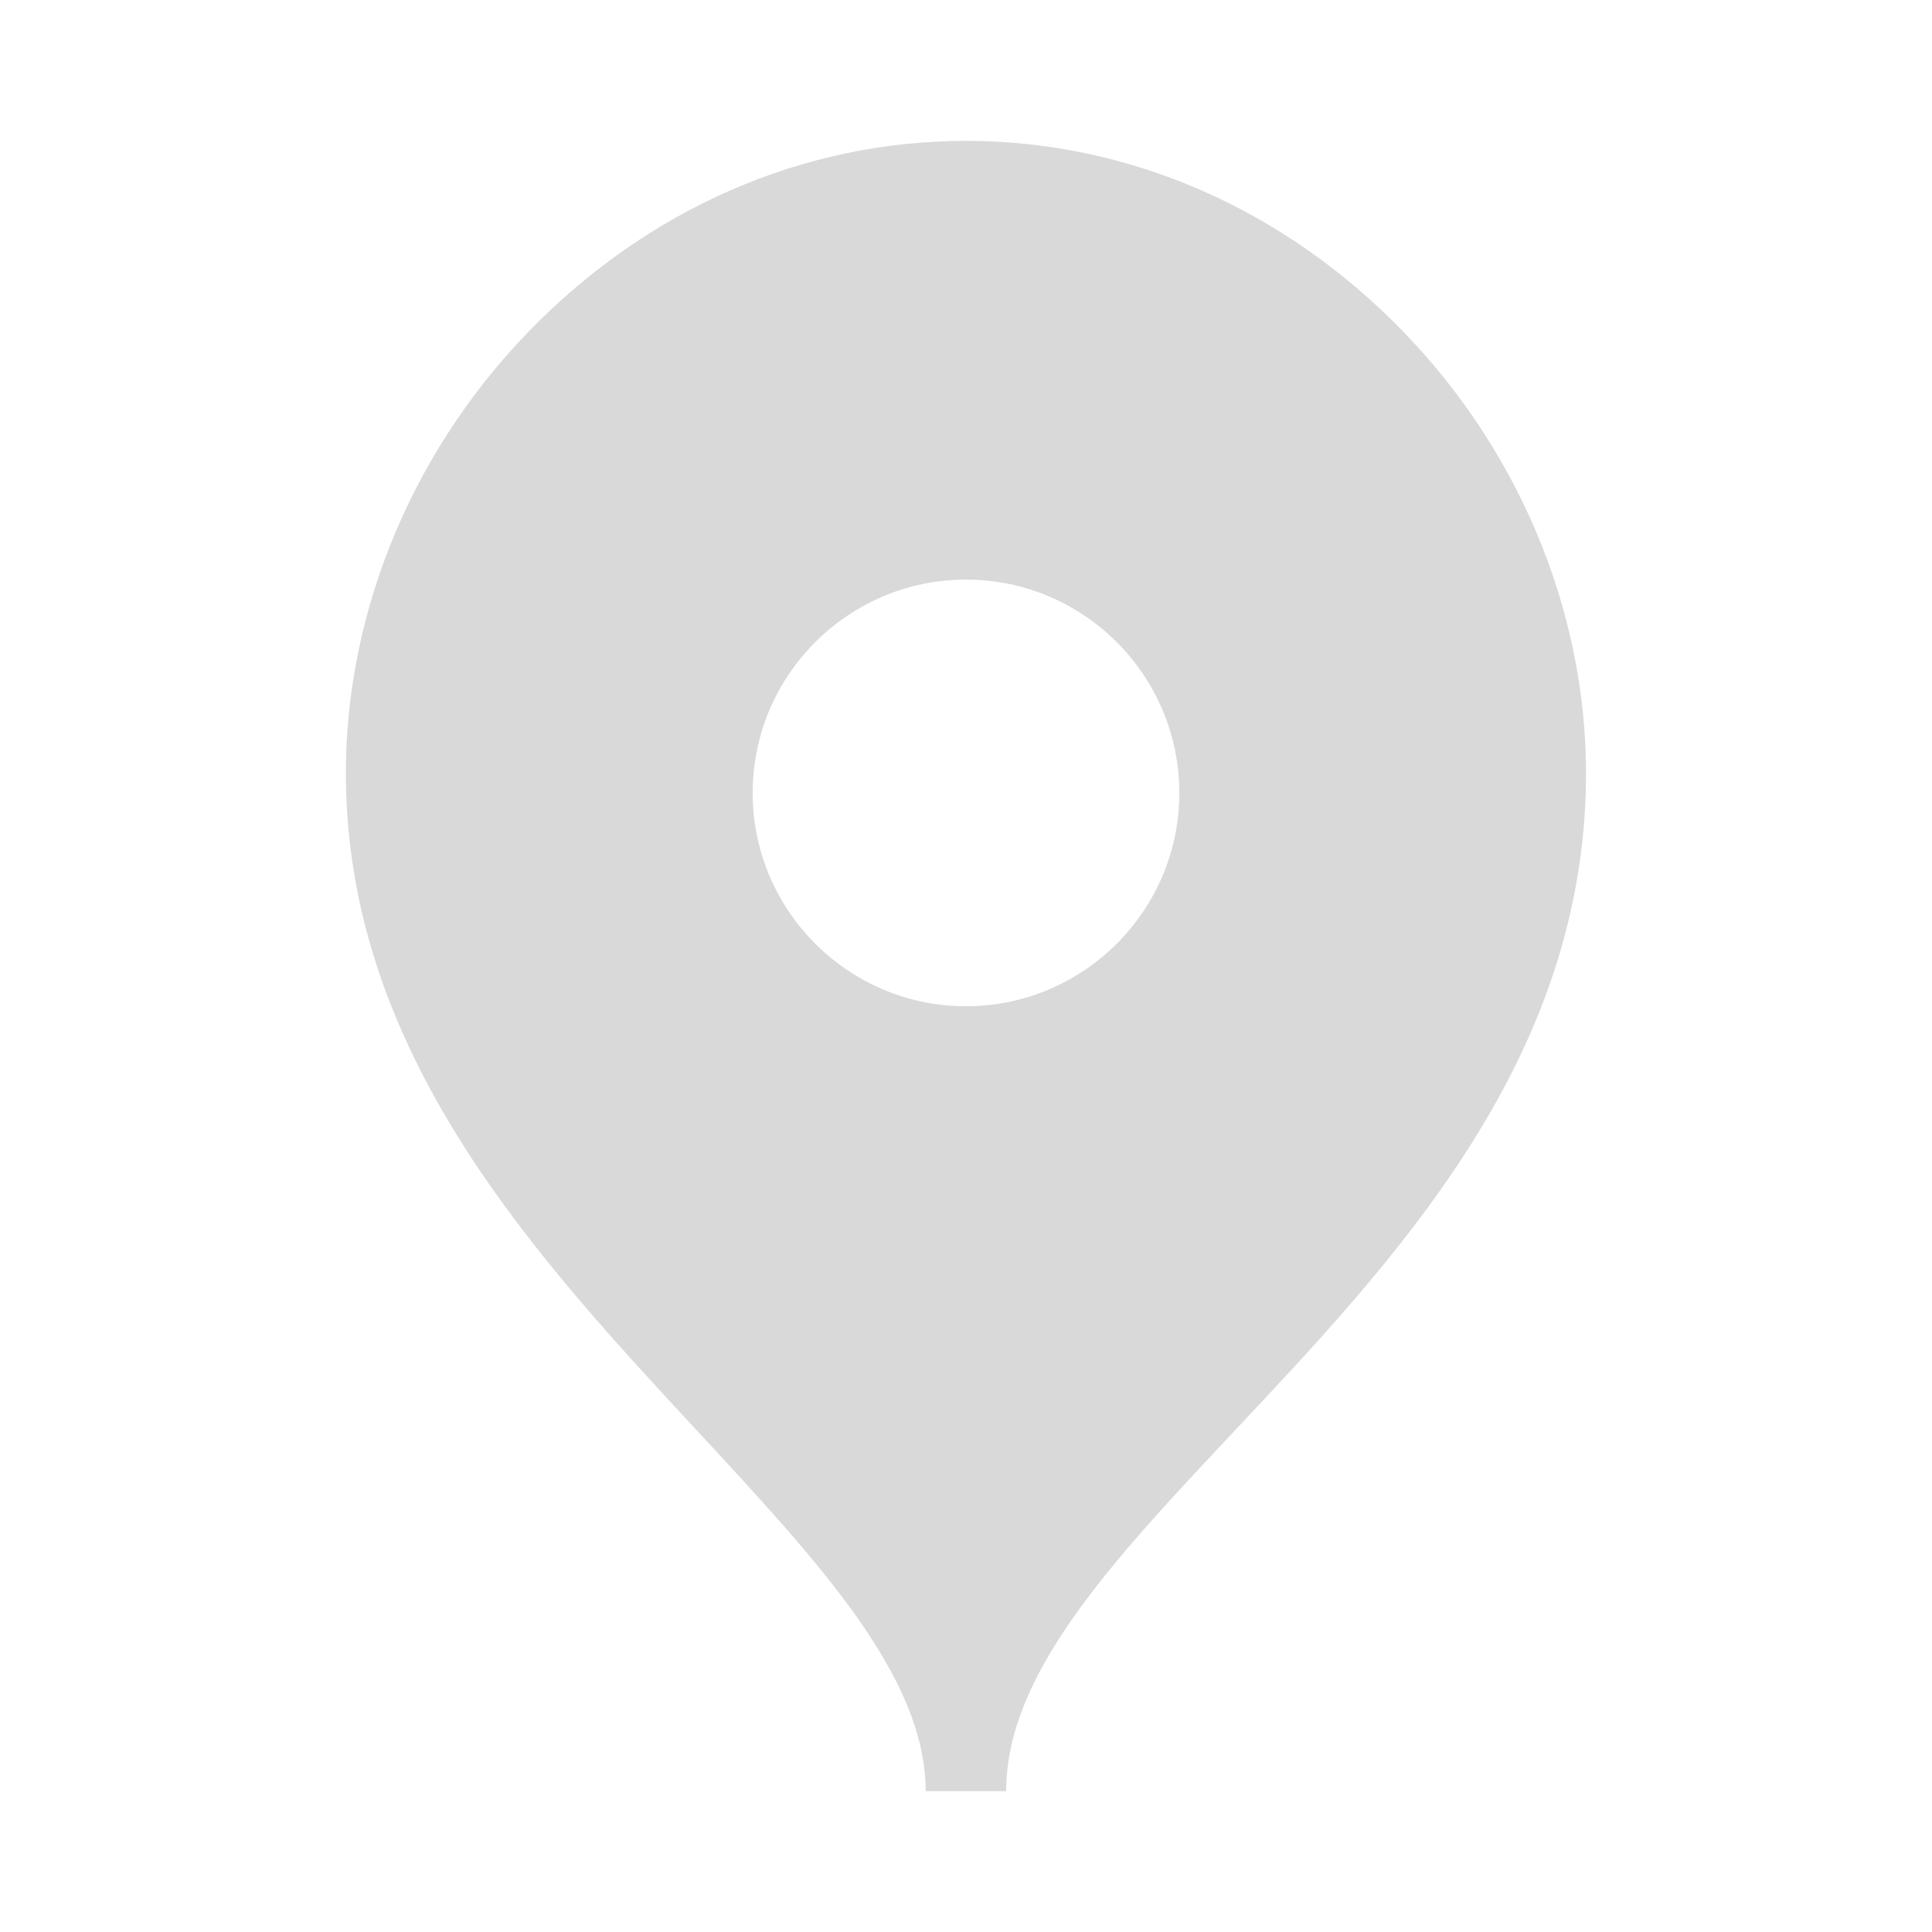 <svg width="24" height="24" viewBox="0 0 24 24" fill="none" xmlns="http://www.w3.org/2000/svg">
<path fill-rule="evenodd" clip-rule="evenodd" d="M12 12.5C10.539 12.5 9.35 11.311 9.35 9.85C9.35 8.389 10.539 7.2 12 7.2C13.461 7.2 14.65 8.389 14.65 9.85C14.65 11.311 13.461 12.5 12 12.5ZM17.431 4.119C15.95 2.591 14.021 1.75 11.999 1.75C9.977 1.75 8.047 2.592 6.565 4.121C5.061 5.672 4.235 7.756 4.3 9.838C4.404 13.182 6.666 15.623 8.662 17.776C10.185 19.418 11.499 20.836 11.499 22.25H12.499C12.499 20.792 13.816 19.392 15.34 17.77C17.334 15.649 19.595 13.245 19.699 9.838C19.763 7.755 18.936 5.67 17.431 4.119Z" fill="#D9D9D9"/>
</svg>
